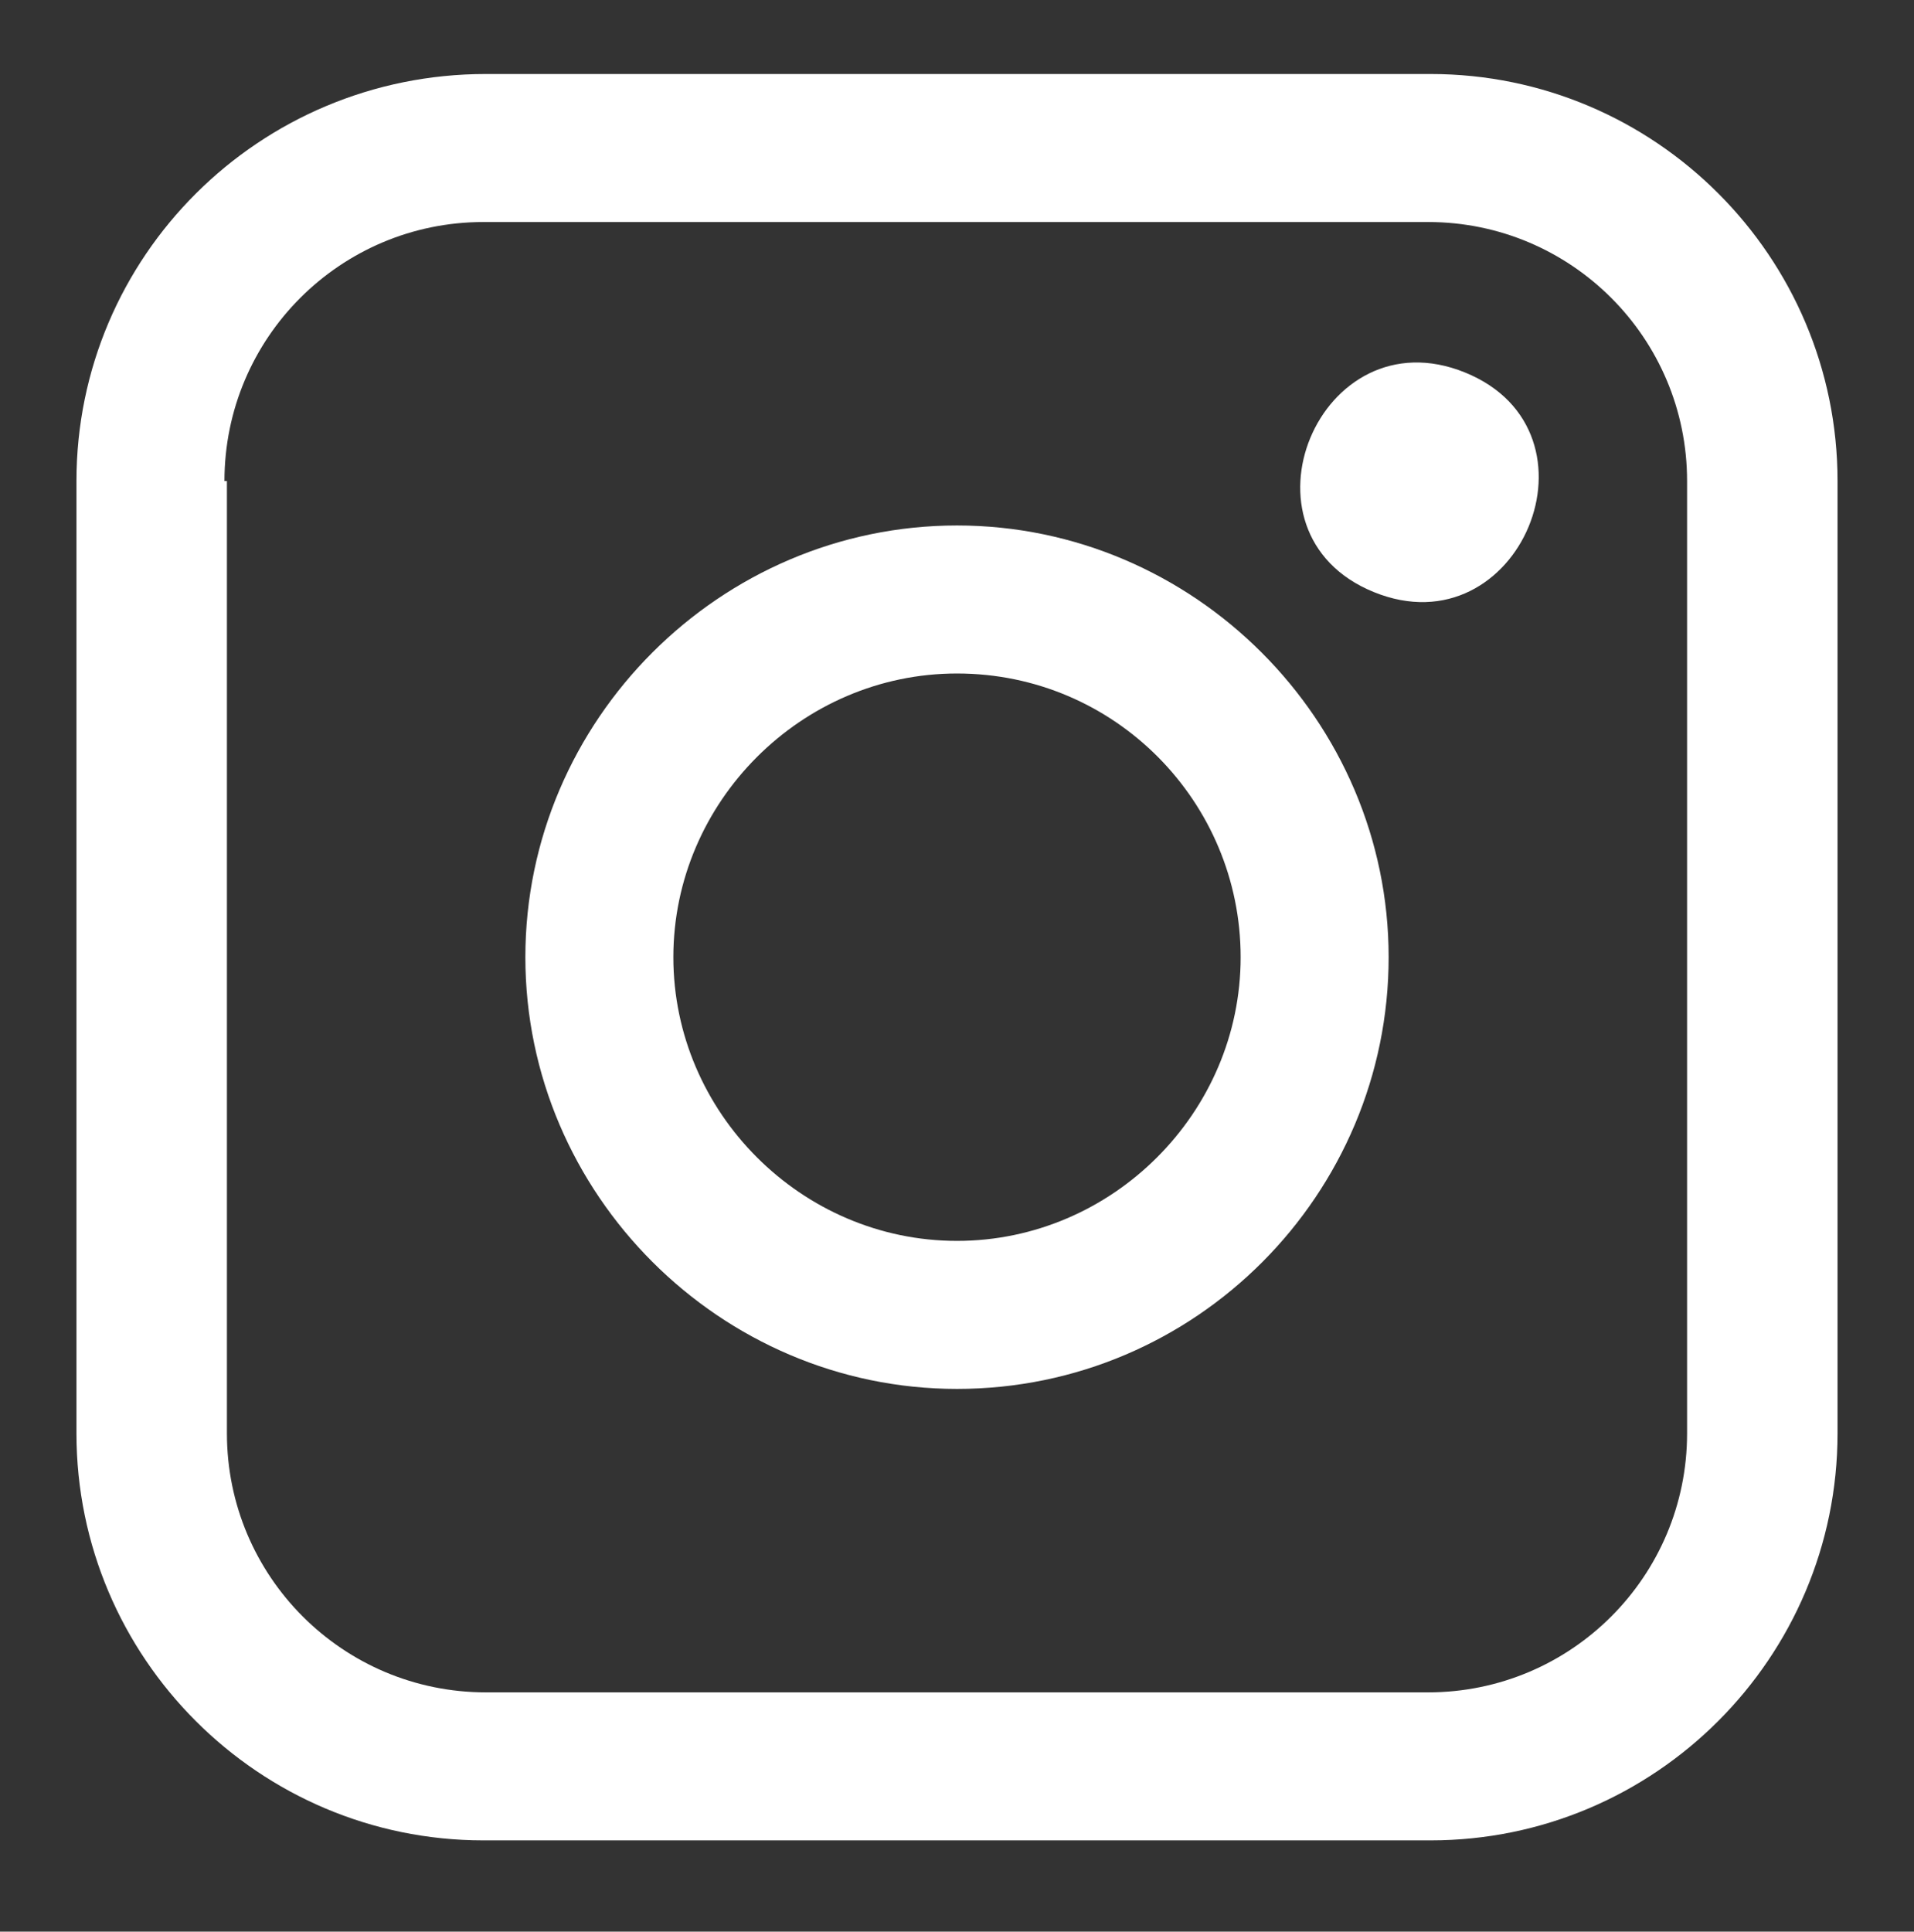 <?xml version="1.0" encoding="UTF-8"?>
<svg xmlns="http://www.w3.org/2000/svg" version="1.1" viewBox="0 0 77.6 78.3">
  <rect x="0" y="0" width="77.6" height="78.3" fill="#333333" stroke="none"/>
  <defs>
    <style>
      .cls-1 {
        fill: #fff;
      }
    </style>
  </defs>
  <!-- Generator: Adobe Illustrator 28.7.1, SVG Export Plug-In . SVG Version: 1.2.0 Build 142)  -->
  <g>
    <g id="Layer_1">
      <path class="cls-1" d="M19.7,74.6h38.3c9.1,0,16.5-7.4,16.5-16.5V19.5c0-9.1-7.4-16.5-16.5-16.5H19.7C10.5,3,3.1,10.4,3.1,19.5v38.6c0,9.1,7.4,16.5,16.5,16.5h0ZM9.1,19.5c0-5.8,4.7-10.5,10.5-10.5h38.3c5.8,0,10.5,4.7,10.5,10.5v38.6c0,5.8-4.7,10.5-10.5,10.5H19.7c-5.8,0-10.5-4.7-10.5-10.5V19.5Z"/>
      <path class="cls-1" d="M38.8,56.3c9.7,0,17.5-7.9,17.5-17.5s-7.9-17.5-17.5-17.5-17.5,7.9-17.5,17.5,7.9,17.5,17.5,17.5ZM38.8,27.3c6.4,0,11.5,5.2,11.5,11.5s-5.2,11.5-11.5,11.5-11.5-5.2-11.5-11.5,5.2-11.5,11.5-11.5Z"/>
      <path class="cls-1" d="M59.4,15.1c5.9,2.4,2.2,11.3-3.7,8.9-5.9-2.4-2.2-11.3,3.7-8.9"/>
    </g>
  </g>
</svg>